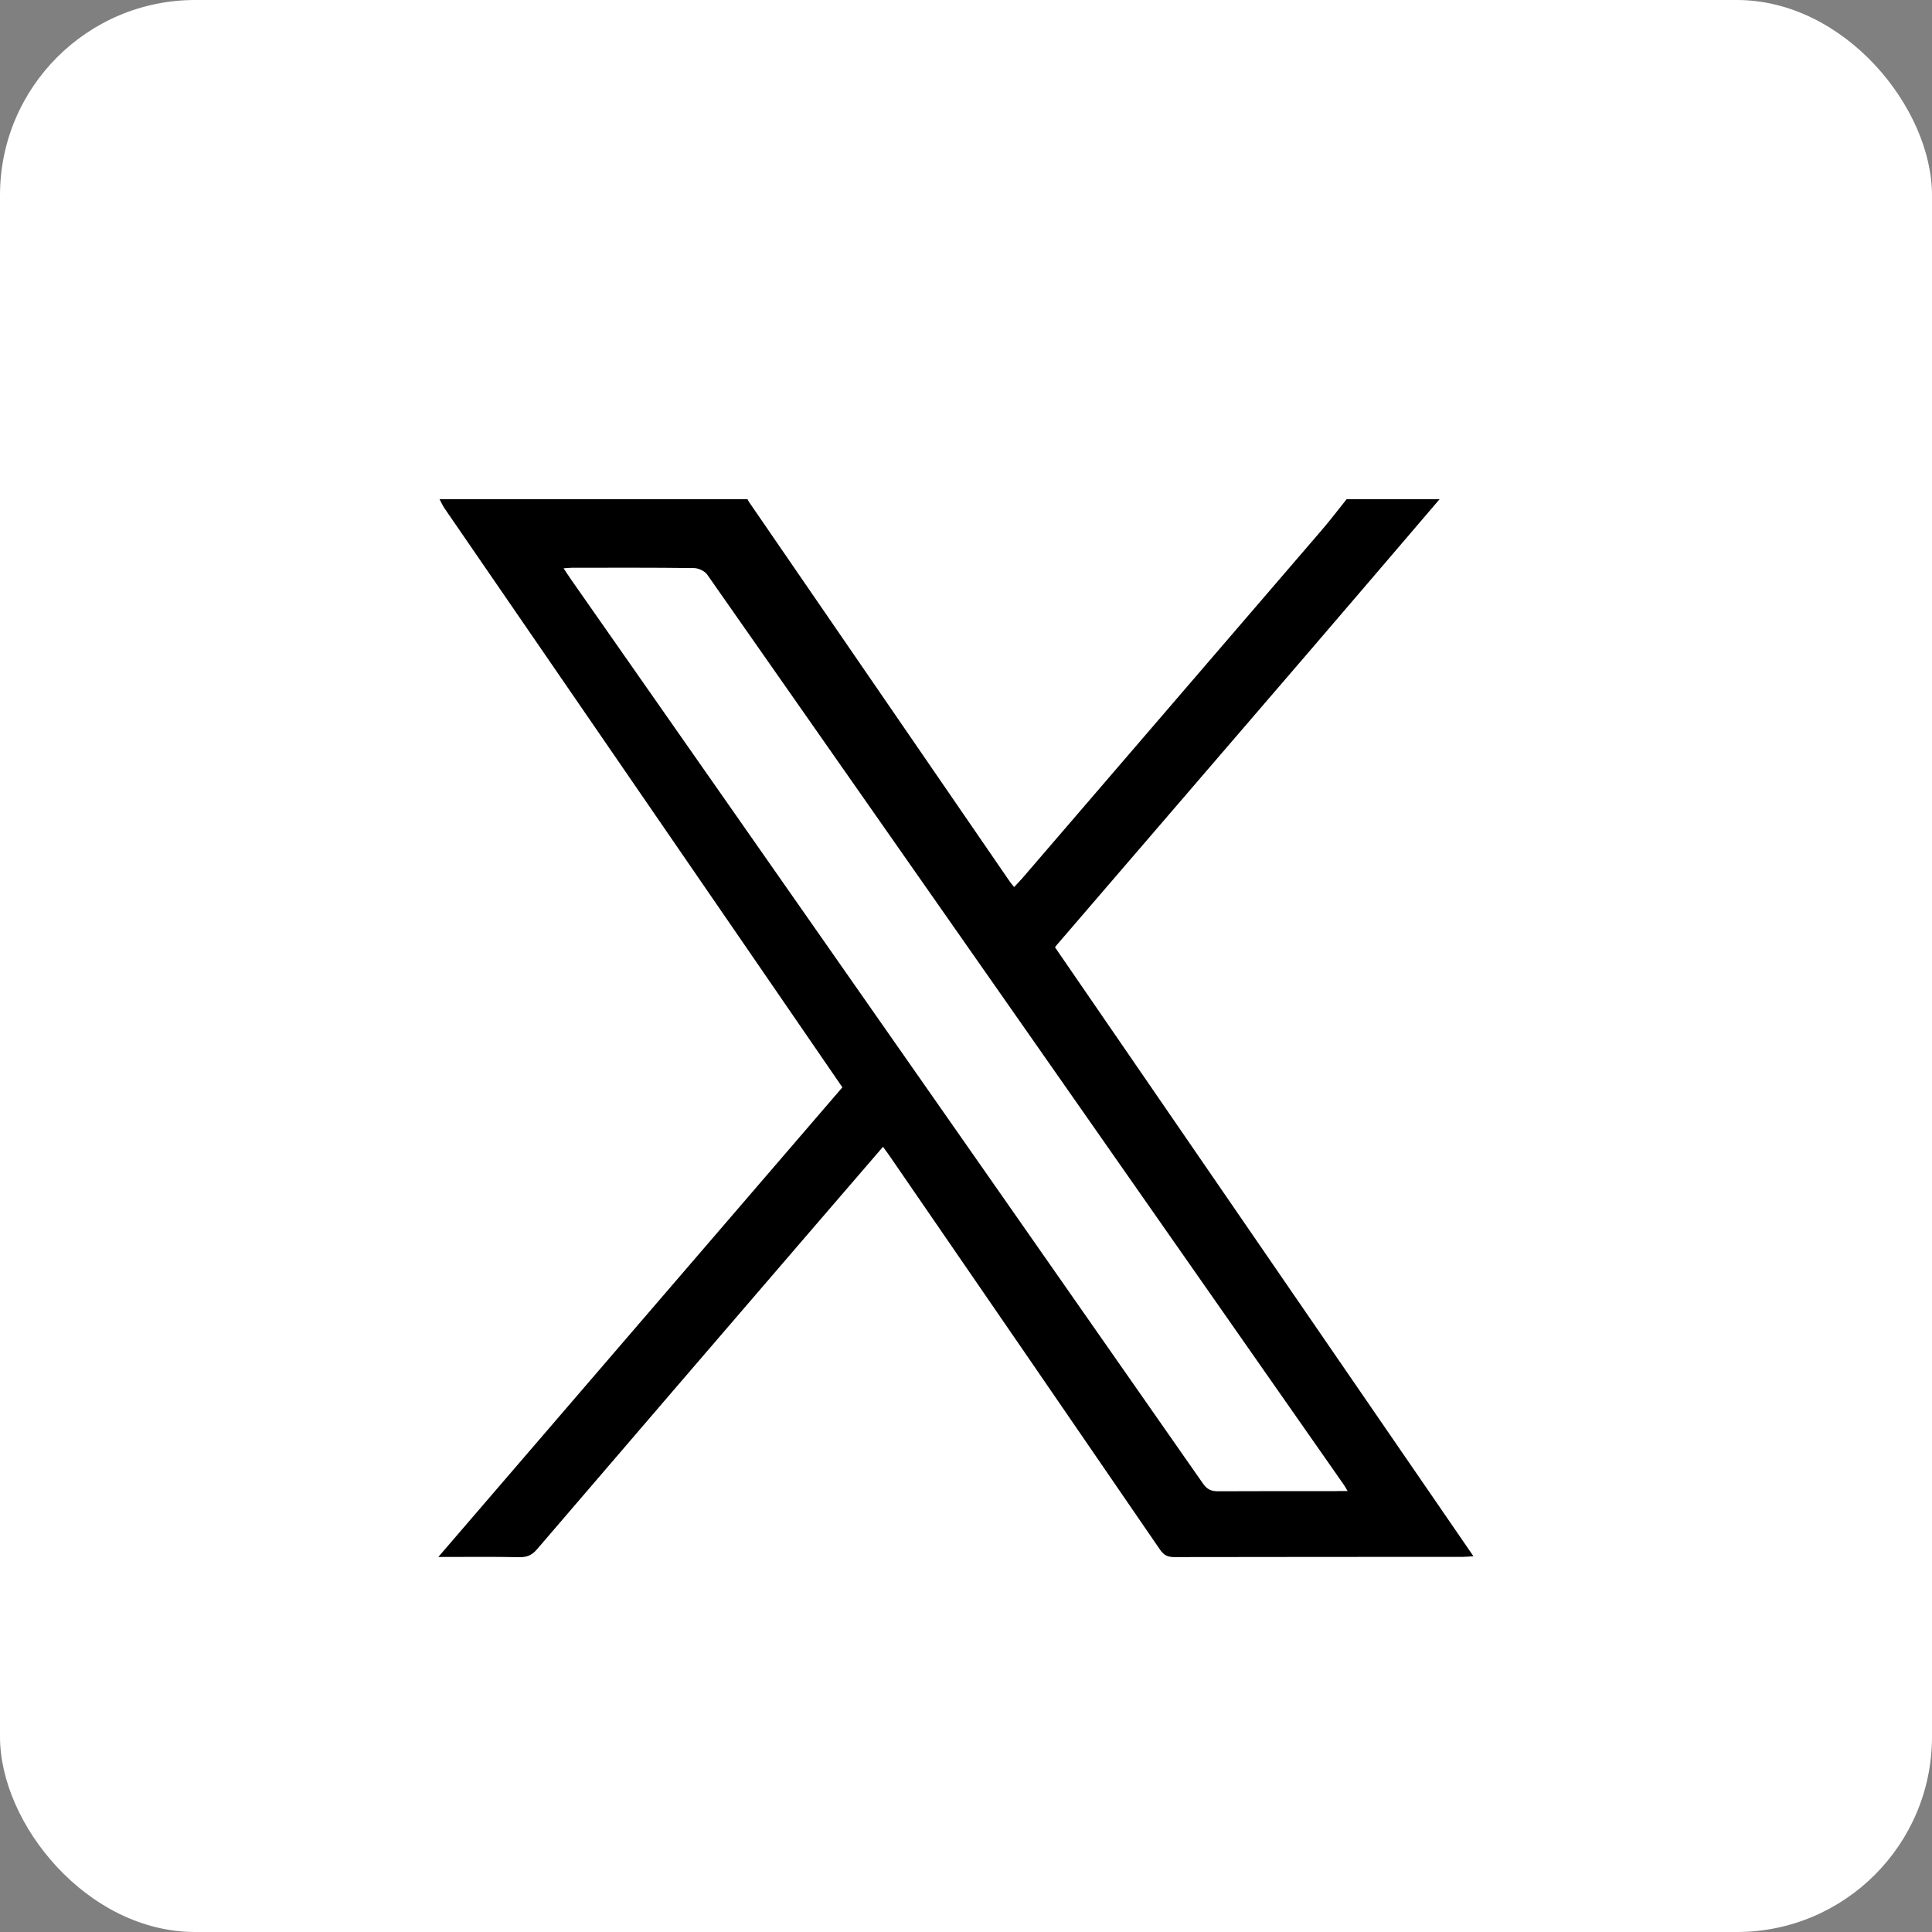 <?xml version="1.0" encoding="UTF-8"?>
<svg id="Layer_2" data-name="Layer 2" xmlns="http://www.w3.org/2000/svg" viewBox="0 0 176.44 176.44">
  <rect x="0" y="0" width="176.44" height="176.44" fill="#808080" stroke="none"/>
  <defs>
    <style>
      .cls-1, .cls-2 {
        stroke-width: 0px;
      }

      .cls-2 {
        fill: #fff;
      }
    </style>
  </defs>
  <g id="Layer_1-2" data-name="Layer 1">
    <g>
      <rect class="cls-2" width="176.44" height="176.44" rx="17.83" ry="17.83"/>
      <path class="cls-1" d="m96.34,86.52c.13-.17.2-.27.29-.36,7.71-8.96,15.42-17.92,23.13-26.89,3.91-4.55,7.81-9.12,11.71-13.68h-8.49c-.76.95-1.49,1.91-2.28,2.83-9.11,10.6-18.23,21.2-27.35,31.8-.22.25-.46.49-.73.79-.15-.19-.28-.32-.38-.47-7.93-11.54-15.86-23.08-23.79-34.63-.07-.1-.13-.22-.19-.32h-28.12c.15.27.27.56.44.81,10.14,14.76,20.28,29.52,30.43,44.28,1.97,2.87,3.94,5.73,5.92,8.62-12.28,14.28-24.53,28.51-36.9,42.89,2.63,0,5.02-.03,7.4.02.69.01,1.15-.18,1.61-.72,8.29-9.67,16.59-19.32,24.9-28.98,2.21-2.57,4.43-5.14,6.7-7.78.24.34.45.61.64.89,8.22,11.96,16.45,23.92,24.65,35.89.34.5.69.69,1.29.69,8.81-.02,17.61-.01,26.42-.02.26,0,.52-.03.92-.06-12.79-18.62-25.51-37.13-38.22-55.62Zm25.74,49.66c-3.62,0-7.23-.01-10.85.01-.63,0-1.01-.18-1.38-.72-12.23-17.52-24.47-35.03-36.72-52.55-6.97-9.97-13.94-19.93-20.91-29.9-.23-.33-.45-.66-.75-1.12.36-.02.57-.05.77-.05,3.71,0,7.42-.02,11.13.03.42,0,.99.27,1.22.6,19.39,27.69,38.76,55.4,58.13,83.11.09.12.16.26.35.58h-.99Z"/>
    </g>
  </g>
</svg>